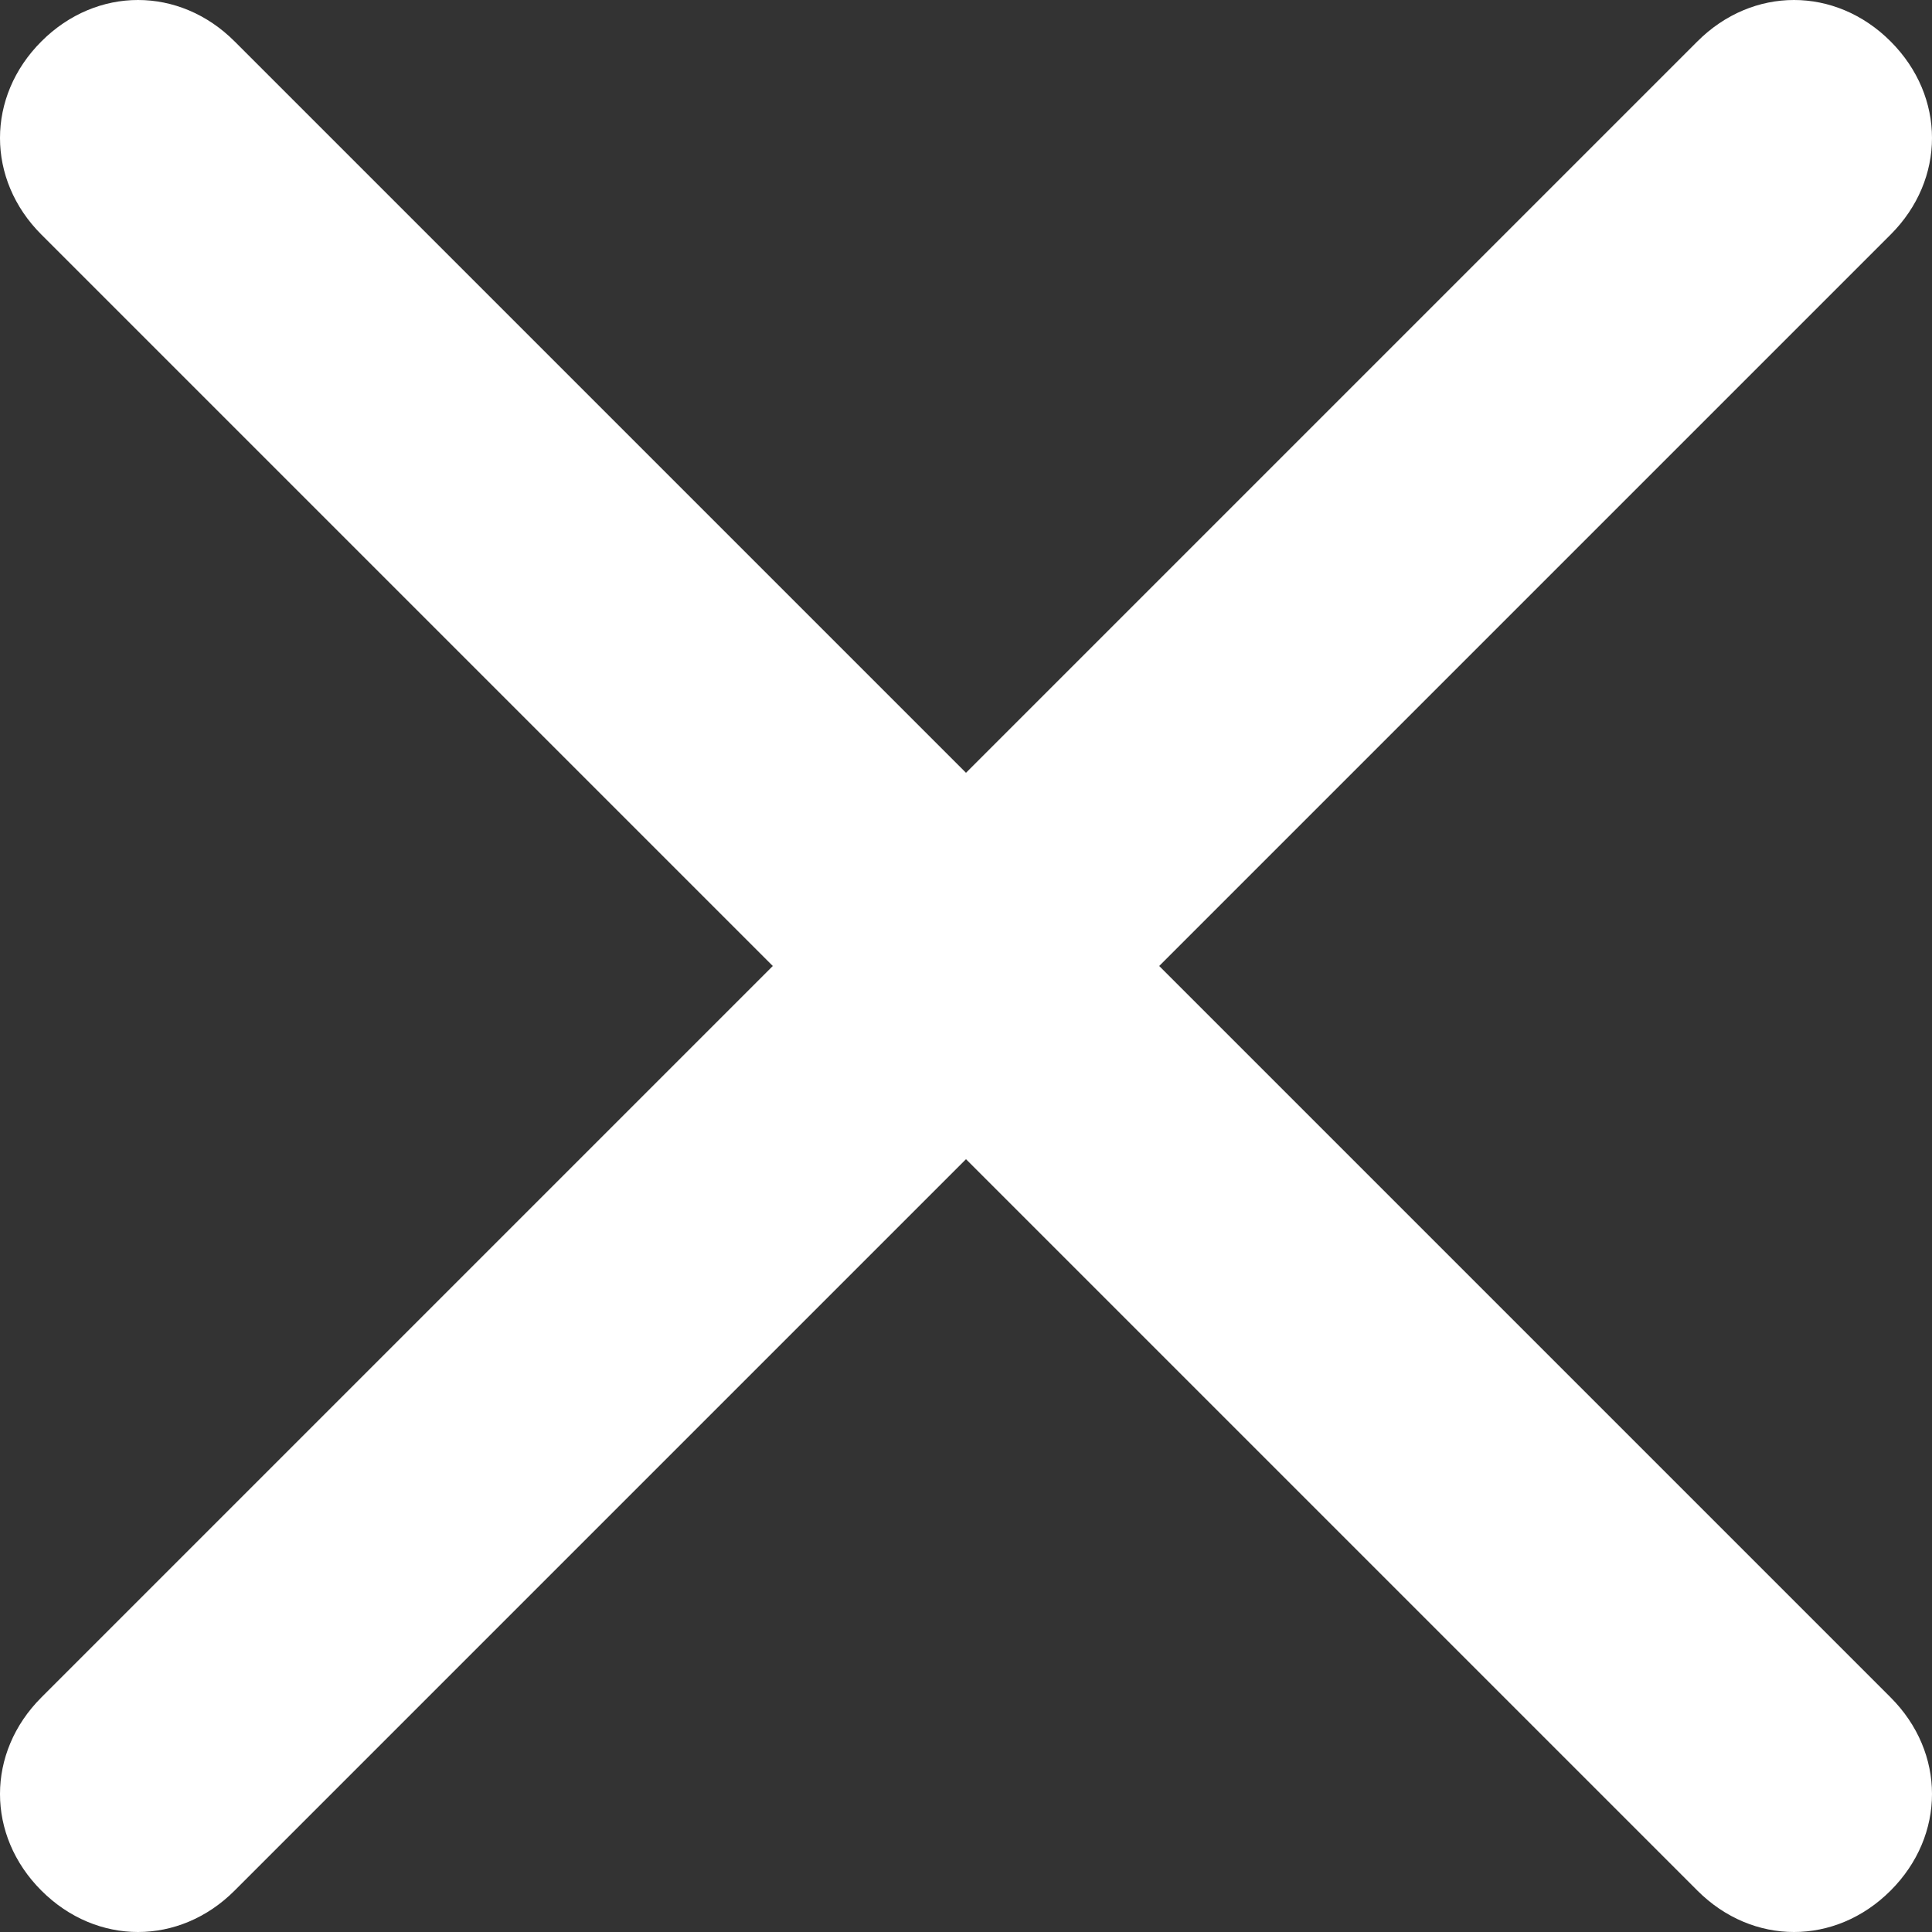 <?xml version="1.0" encoding="utf-8"?>
<!-- Generator: Adobe Illustrator 25.1.0, SVG Export Plug-In . SVG Version: 6.00 Build 0)  -->
<svg version="1.1" id="Icons" xmlns="http://www.w3.org/2000/svg" xmlns:xlink="http://www.w3.org/1999/xlink" x="0px" y="0px"
	 viewBox="0 0 14 14" style="enable-background:new 0 0 14 14;" xml:space="preserve">
<rect x="0" y="0" width="14" height="14" fill="#333333" stroke="none"/>
<style type="text/css">
	.st0{fill:#FFFFFF;}
</style>
<path class="st0" d="M8.4,7l5.3-5.3c0.4-0.4,0.4-1,0-1.4c-0.4-0.4-1-0.4-1.4,0c0,0,0,0,0,0L7,5.6L1.7,0.3c-0.4-0.4-1-0.4-1.4,0
	c-0.4,0.4-0.4,1,0,1.4L5.6,7l-5.3,5.3c-0.4,0.4-0.4,1,0,1.4c0.4,0.4,1,0.4,1.4,0c0,0,0,0,0,0L7,8.4l5.3,5.3c0.4,0.4,1,0.4,1.4,0
	c0.4-0.4,0.4-1,0-1.4L8.4,7z"/>
</svg>
